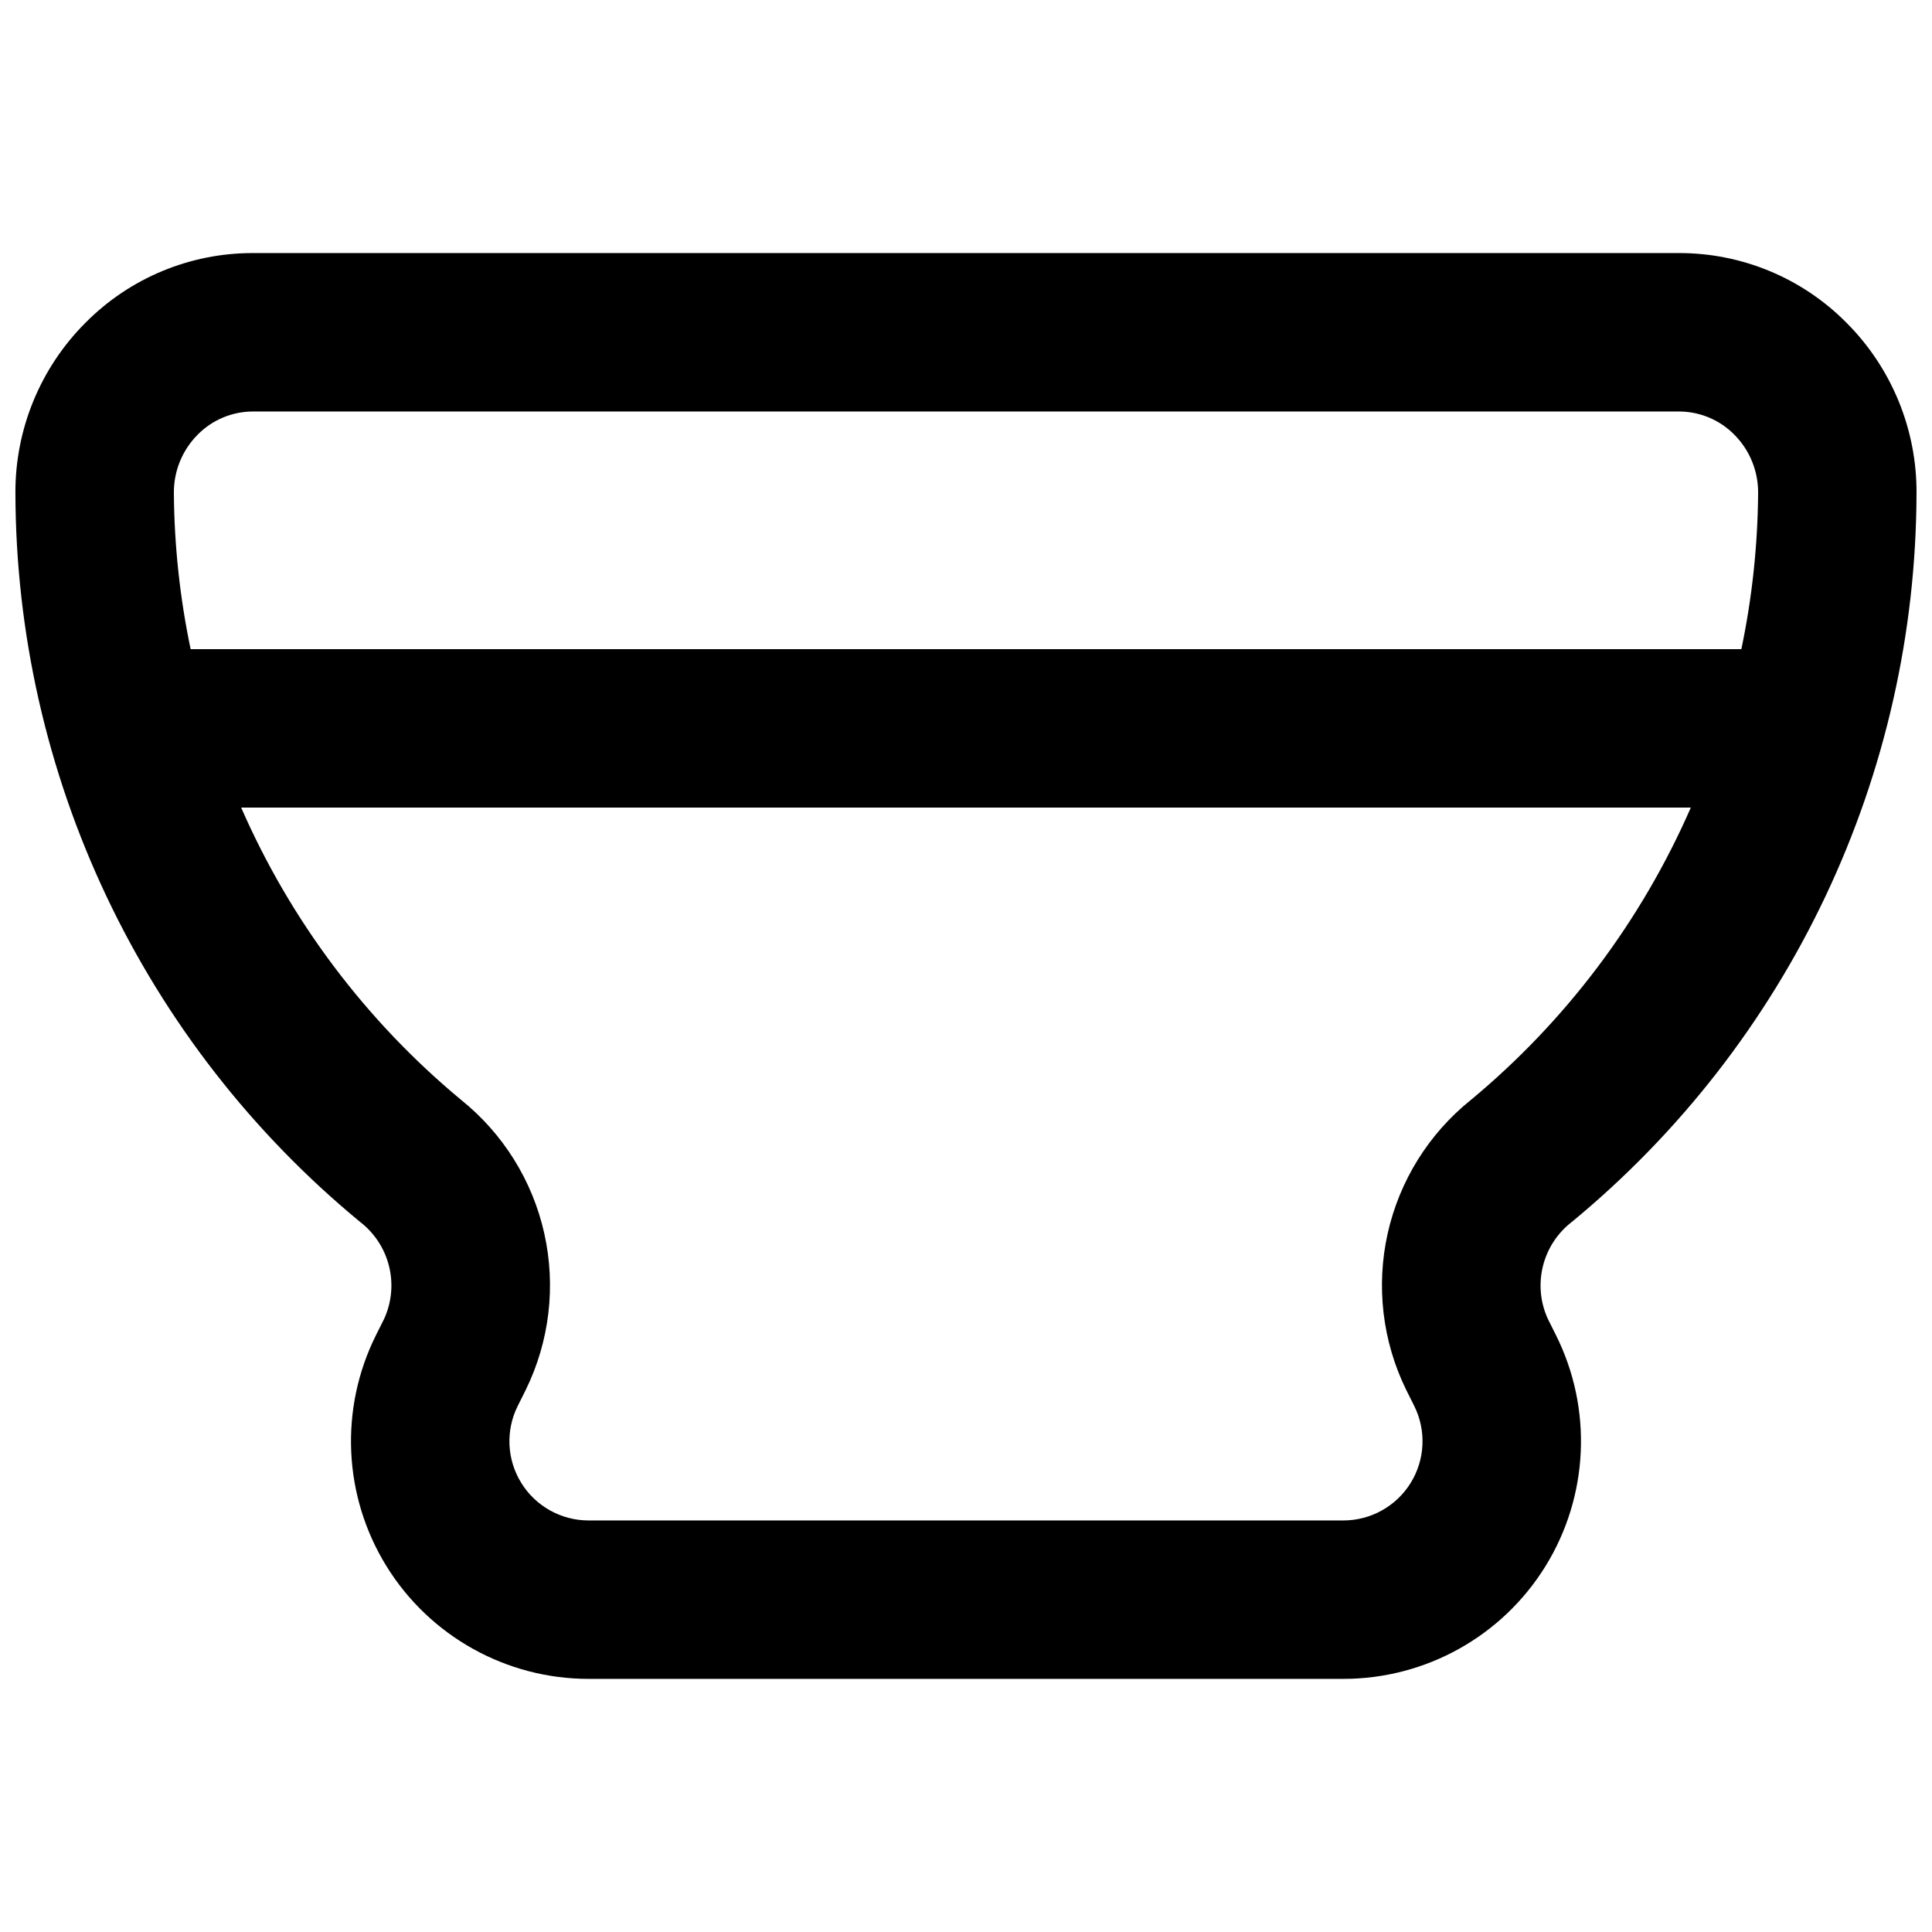 <?xml version="1.0" encoding="UTF-8"?>
<!-- Uploaded to: SVG Repo, www.svgrepo.com, Generator: SVG Repo Mixer Tools -->
<svg width="800px" height="800px" version="1.1" viewBox="144 144 512 512" xmlns="http://www.w3.org/2000/svg">
 <defs>
  <clipPath id="a">
   <path d="m148.09 211h503.81v378h-503.81z"/>
  </clipPath>
 </defs>
 <g clip-path="url(#a)">
  <path d="m651.9 274.77c0.105-16.965-6.59-33.27-18.59-45.266-11.734-11.836-27.719-18.477-44.387-18.438h-377.86c-16.664-0.039-32.652 6.602-44.383 18.438-12.004 11.996-18.699 28.301-18.594 45.266 0.09 36.91 8.32 73.348 24.102 106.71 15.785 33.367 38.734 62.84 67.215 86.32 3.82 2.93 6.531 7.066 7.691 11.738 1.164 4.672 0.707 9.598-1.297 13.977l-2.133 4.262v0.004c-9.762 19.52-8.719 42.707 2.754 61.273 11.477 18.566 31.746 29.867 53.574 29.867h200c21.828 0.004 42.102-11.297 53.578-29.863 11.477-18.57 12.52-41.754 2.754-61.277l-2.133-4.262v-0.004c-2.004-4.375-2.461-9.305-1.301-13.973 1.16-4.672 3.871-8.812 7.688-11.742 28.48-23.48 51.43-52.953 67.215-86.32 15.781-33.363 24.012-69.801 24.102-106.71zm-455.49-15.609c3.875-3.914 9.152-6.113 14.656-6.109h377.86c5.508-0.004 10.785 2.195 14.656 6.109 4.106 4.106 6.387 9.691 6.336 15.496-0.102 13.902-1.59 27.762-4.438 41.371h-410.96c-2.852-13.609-4.34-27.469-4.441-41.371-0.051-5.805 2.231-11.391 6.336-15.496zm337.41 176.31c-11.164 8.949-18.945 21.438-22.07 35.398-3.121 13.965-1.398 28.578 4.891 41.43l2.133 4.262v0.004c3.25 6.508 2.898 14.23-0.926 20.418-3.824 6.188-10.578 9.953-17.852 9.953h-200c-7.277 0.004-14.035-3.766-17.859-9.953-3.828-6.191-4.176-13.918-0.918-20.426l2.133-4.262v-0.004c6.285-12.852 8.008-27.465 4.887-41.43-3.121-13.961-10.906-26.449-22.066-35.402-25.199-20.918-45.152-47.441-58.266-77.449h384.18c-13.113 30.012-33.066 56.539-58.266 77.461z"/>
 </g>
</svg>